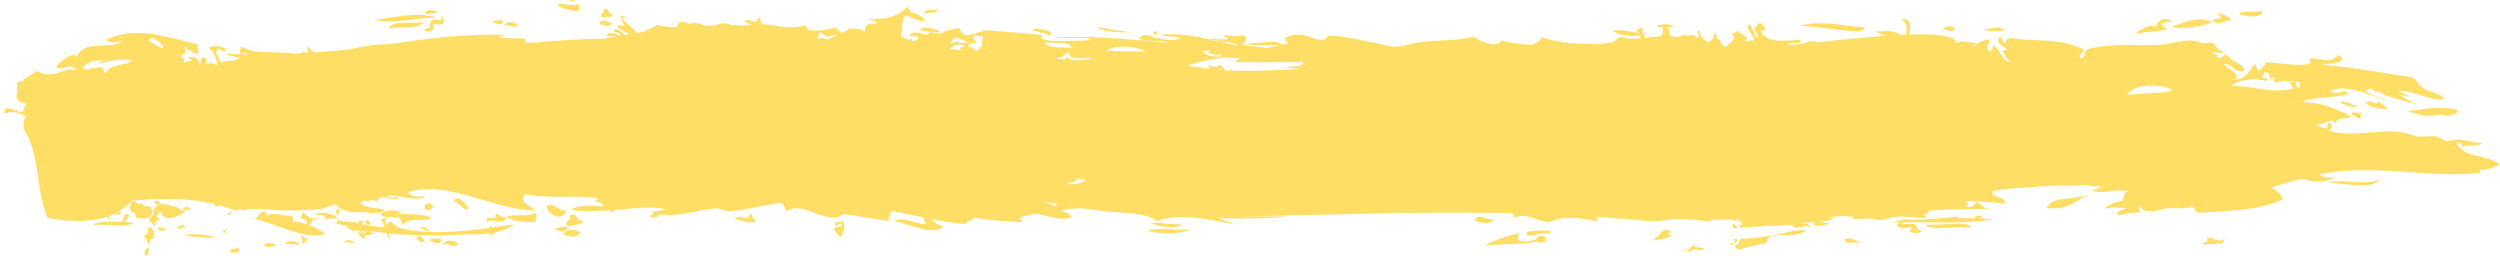 <?xml version="1.0" encoding="UTF-8"?><svg xmlns="http://www.w3.org/2000/svg" xmlns:xlink="http://www.w3.org/1999/xlink" height="24.0" preserveAspectRatio="xMidYMid meet" version="1.0" viewBox="-0.4 -0.0 234.4 24.0" width="234.4" zoomAndPan="magnify"><g id="change1_1"><path d="M 17.035 21.336 C 16.914 21.25 16.793 21.156 16.672 21.078 C 16.531 21.105 16.391 21.191 16.254 21.324 C 16.316 21.414 16.348 21.457 16.406 21.543 C 16.625 21.152 16.824 21.461 17.035 21.336 Z M 21.867 23.16 C 21.625 23.484 21.391 23.199 21.145 23.523 C 21.434 23.949 21.738 23.547 22.039 23.617 C 21.988 23.539 21.949 23.457 22.039 23.395 C 21.973 23.301 21.938 23.254 21.867 23.16 Z M 17.508 19.641 C 17.387 19.551 17.27 19.457 17.148 19.379 C 17.004 19.406 16.867 19.488 16.73 19.625 C 16.793 19.711 16.824 19.758 16.883 19.848 C 17.098 19.449 17.297 19.762 17.508 19.641 Z M 26.324 22.918 C 26.812 22.77 27.301 23.047 27.789 22.895 C 27.355 22.555 26.469 22.5 26.324 22.918 Z M 21.109 19.91 C 21.148 19.848 21.254 19.859 21.359 19.871 C 21.391 19.824 21.422 19.789 21.457 19.75 C 21.293 19.746 21.121 19.855 20.953 20.004 C 21.016 20.113 21.078 20.152 21.145 20.172 C 21.184 20.109 21.227 20.051 21.273 19.988 C 21.219 19.961 21.16 19.941 21.109 19.91 Z M 16.832 22.016 C 17.859 22.277 18.891 22.277 19.914 22.301 C 18.902 21.926 17.871 21.922 16.832 22.016 Z M 20.688 21.852 C 20.73 21.789 20.77 21.73 20.82 21.664 C 20.762 21.641 20.707 21.621 20.656 21.59 C 20.695 21.531 20.801 21.539 20.902 21.551 C 20.938 21.504 20.969 21.469 21.004 21.43 C 20.836 21.426 20.664 21.535 20.496 21.684 C 20.559 21.789 20.625 21.828 20.688 21.852 Z M 14.641 19.004 C 14.48 18.887 14.328 18.809 14.176 18.793 C 14.16 18.824 14.133 18.855 14.094 18.887 C 14.094 18.965 14.086 19.039 14.086 19.117 C 14.234 19.141 14.426 19.086 14.594 19.074 C 14.605 19.051 14.617 19.02 14.641 19.004 Z M 38.766 22.086 C 38.848 22.262 38.711 22.277 38.574 22.285 C 38.855 22.637 39.148 22.797 39.457 22.656 C 39.234 22.34 39.008 22.102 38.766 22.086 Z M 39.879 22.539 C 40.145 22.688 40.996 23.117 40.977 22.41 C 40.715 22.227 39.398 22.551 39.879 22.539 Z M 41.156 22.996 C 41.656 22.57 42.035 23.484 42.566 22.844 C 42.199 22.512 41.191 22.391 41.156 22.996 Z M 31.883 22.723 C 32.254 22.742 32.629 22.707 32.996 22.867 C 32.688 22.484 31.926 22.387 31.883 22.723 Z M 31.723 19.688 C 31.5 19.645 31.285 19.625 31.113 19.641 C 31.125 19.762 31.125 19.879 31.121 19.996 C 31.188 20.062 31.25 20.145 31.328 20.219 C 31.449 19.898 31.238 19.699 31.723 19.688 Z M 28.832 20.676 C 29.105 20.688 29.34 20.637 29.43 20.445 C 28.855 20.672 28.418 20.328 28.047 19.871 C 27.891 20.07 27.797 20.27 27.785 20.477 C 27.93 20.512 28.117 20.562 28.312 20.605 C 28.34 20.742 28.344 20.879 28.387 21.023 C 27.84 20.84 27.328 20.754 26.973 20.719 C 27.066 20.594 27.152 20.465 26.957 20.246 C 26.555 20.258 26.16 20.172 25.785 20.113 C 25.77 20.09 25.754 20.07 25.742 20.043 C 25.723 20.066 25.703 20.082 25.68 20.098 C 25.254 20.039 24.855 20.035 24.508 20.281 C 24.555 20.184 24.68 20.105 24.594 19.961 C 23.766 19.523 23.953 20.578 23.332 20.496 C 25.113 20.812 28.215 22.574 30.086 21.949 C 29.613 21.543 29.074 21.277 28.555 21.09 C 28.676 20.887 28.961 20.988 28.832 20.676 Z M 29.082 20.176 C 29.438 20.117 30.301 20.051 30.125 20.738 C 30.387 20.211 30.777 20.621 31.246 20.453 C 30.684 19.887 29.418 19.777 29.082 20.176 Z M 27.816 22.117 C 27.941 22.395 27.84 22.621 28.062 22.922 C 28.098 22.461 28.637 22.785 28.328 22.234 C 28.148 22.742 27.992 21.855 27.816 22.117 Z M 24.332 22.906 C 24.734 23.352 25.141 23.078 25.547 22.984 C 25.145 22.754 24.738 22.73 24.332 22.906 Z M 39.949 2.121 C 39.895 2.734 39.824 2.578 39.359 2.75 C 39.59 3.07 39.895 3.039 40.285 2.656 C 40.254 2.516 40.121 2.387 40.266 2.23 C 40.602 2.254 40.895 2.441 41.254 2.09 C 41.148 1.902 41.004 1.137 40.996 1.695 C 41.012 2.234 40.367 1.477 39.949 2.121 Z M 48.148 2.324 C 47.82 2.035 46.93 1.922 46.91 2.445 C 47.348 2.074 47.699 2.863 48.148 2.324 Z M 53.516 0.117 C 53.531 0.09 53.52 0.062 53.52 0.039 C 53.344 0.004 53.16 -0.012 52.98 0.008 C 52.98 0.039 52.988 0.059 52.996 0.086 C 53.191 0.082 53.402 0.117 53.516 0.117 Z M 46.742 1.934 C 46.508 1.777 45.336 2.07 45.77 2.055 C 46.008 2.18 46.773 2.547 46.742 1.934 Z M 53.812 0.395 C 53.133 0.66 52.465 0.215 51.797 0.465 C 52.484 0.906 53.211 1.023 53.938 1.043 C 53.758 0.828 54.145 0.621 53.812 0.395 Z M 56.945 2.203 C 56.621 1.875 55.688 1.77 55.828 2.27 C 56.199 2.285 56.602 2.684 56.945 2.203 Z M 87.441 0.805 C 87.141 1.148 86.176 0.648 86.297 1.395 C 86.59 0.938 87.559 1.504 87.441 0.805 Z M 56.168 1.652 C 56.492 1.543 56.832 1.66 57.152 1.445 C 56.531 1.281 56.668 0.605 56.137 0.879 C 56.488 1.156 55.52 1.363 56.168 1.652 Z M 15.602 19.32 C 15.609 19.301 15.617 19.277 15.625 19.258 C 15.086 19.234 14.523 18.734 14.031 19.617 C 14.039 19.625 14.051 19.625 14.059 19.637 C 13.977 19.688 13.922 19.762 13.922 19.852 C 13.957 19.844 13.992 19.836 14.023 19.828 C 13.961 20.094 13.832 20.316 13.582 20.438 C 13.609 20.477 13.629 20.512 13.656 20.551 C 13.641 20.57 13.629 20.59 13.602 20.609 C 13.602 20.688 13.594 20.762 13.598 20.84 C 13.668 20.852 13.758 20.84 13.844 20.828 C 13.938 20.984 14 21.133 13.996 21.273 C 14.297 20.938 14.113 20.457 14.551 20.719 C 14.535 20.32 14.434 20.57 14.211 20.223 C 14.297 20.145 14.379 20.188 14.465 20.16 C 14.453 20.047 14.426 19.961 14.398 19.883 C 14.352 19.852 14.324 19.828 14.309 19.793 C 14.492 19.891 14.668 19.949 14.832 19.941 C 14.801 20.004 14.77 20.059 14.742 20.133 C 15.527 20.867 16.207 20.168 16.91 19.941 C 16.469 19.523 16.004 19.293 15.602 19.32 Z M 13.785 19.418 C 13.508 19.234 13.254 19.441 12.969 19.172 C 12.965 19.16 12.965 19.152 12.965 19.145 C 12.957 19.148 12.953 19.145 12.949 19.148 C 12.91 19.113 12.875 19.07 12.836 19.012 C 12.777 19.07 12.727 19.121 12.676 19.168 C 12.418 19.051 12.148 18.664 11.906 18.969 C 11.934 19.27 11.535 19.441 11.949 19.855 C 11.957 19.859 11.969 19.859 11.977 19.867 C 11.973 19.875 11.969 19.883 11.961 19.891 C 11.98 19.898 12 19.906 12.02 19.914 C 12.016 19.902 12.016 19.891 12.012 19.879 C 12.027 19.891 12.047 19.895 12.066 19.906 C 12.059 19.91 12.047 19.918 12.035 19.922 C 12.082 19.938 12.129 19.949 12.176 19.953 C 12.176 19.949 12.176 19.949 12.176 19.949 C 12.199 19.957 12.219 19.973 12.242 19.977 C 12.332 20.141 12.371 20.293 12.406 20.445 C 13.172 20.492 14.109 20.637 13.785 19.418 Z M 14.086 21.777 C 14.078 21.766 14.074 21.762 14.07 21.754 C 14.059 21.773 14.043 21.789 14.031 21.801 C 14.027 21.699 14.012 21.594 13.988 21.488 C 13.953 21.52 13.926 21.551 13.891 21.578 C 13.844 21.551 13.805 21.527 13.805 21.48 C 13.824 21.473 13.844 21.473 13.863 21.469 C 13.828 21.402 13.793 21.336 13.75 21.293 C 13.727 21.32 13.668 21.34 13.57 21.352 C 13.484 21.402 13.43 21.477 13.43 21.566 C 13.465 21.559 13.496 21.551 13.531 21.543 C 13.469 21.805 13.34 22.027 13.086 22.148 C 13.305 22.438 13.512 22.723 13.504 22.969 C 13.809 22.637 13.621 22.164 14.062 22.418 C 14.055 22.203 14.016 22.176 13.949 22.145 C 14.016 22.043 14.035 21.934 14.035 21.824 C 14.051 21.809 14.066 21.801 14.086 21.777 Z M 13.285 24 C 13.621 23.77 13.562 23.48 13.496 23.184 C 13.211 23.422 12.973 23.668 13.285 24 Z M 14.594 21.293 C 14.5 21.332 14.406 21.371 14.324 21.438 C 14.566 21.738 15.344 21.715 14.996 21.285 C 14.855 21.516 14.727 21.379 14.594 21.293 Z M 40.578 1.684 C 38.828 1.016 36.66 1.668 34.645 1.855 C 36.516 2.305 38.746 1.605 40.578 1.684 Z M 39.445 1.324 C 39.875 1.266 40.254 1.27 40.648 1.176 C 40.359 0.953 39.543 0.754 39.445 1.324 Z M 11.633 20.215 C 11.605 20.219 11.582 20.219 11.555 20.223 C 11.605 20.16 11.684 20.121 11.797 20.109 C 11.605 20.078 11.5 20.082 11.418 20.074 C 11.352 20.125 11.281 20.168 11.203 20.203 C 11.246 20.215 11.281 20.246 11.316 20.273 C 11.164 20.328 11.078 20.445 11.141 20.754 C 10.258 20.871 8.891 20.633 8.293 21.094 C 9.535 20.961 11.23 21.422 12.16 20.918 C 11.883 20.879 11.602 20.852 11.328 20.766 C 11.461 20.582 11.723 20.41 11.633 20.215 Z M 36.027 2.664 C 37.094 2.418 38.574 2.891 39.402 2.035 C 38.383 2.336 36.434 1.781 36.027 2.664 Z M 51.52 21.43 C 51.961 21.645 52.387 21.922 52.891 21.402 C 52.473 20.977 51.969 21.492 51.52 21.43 Z M 52.977 20.23 C 53.457 20.527 52.09 20.965 52.973 21.227 C 53.434 21.031 53.895 21.121 54.359 20.781 C 53.508 20.684 53.742 19.785 52.977 20.23 Z M 52.469 22.074 C 52.984 22.039 53.508 22.488 54.016 21.801 C 53.594 21.438 52.301 21.457 52.469 22.074 Z M 69.914 19.984 C 69.723 20.922 69.051 20.043 68.453 20.473 C 69.074 20.781 70.457 21.102 70.539 20.562 C 70.008 20.848 70.344 20.133 69.914 19.984 Z M 77.824 20.977 C 77.938 21.523 78.766 20.48 78.492 21.164 C 78.234 21.461 78.047 21.023 77.77 21.527 C 78.016 21.82 78.137 21.969 78.379 22.266 C 78.793 21.707 78.855 21.203 78.648 20.738 C 78.375 20.82 78.117 20.707 77.824 20.977 Z M 52.656 19.738 C 52.039 19.914 51.441 18.785 50.832 19.395 C 51.34 20.598 52.625 20.512 52.656 19.738 Z M 45.523 21.238 C 45.52 21.281 45.512 21.324 45.508 21.371 C 42.578 21.727 39.793 22.059 36.879 21.328 C 36.809 21.195 36.719 21.074 36.598 21.023 C 36.57 21.062 36.535 21.105 36.508 21.152 C 36.602 20.766 35.738 20.688 35.934 21.164 C 35.805 21.008 35.695 20.84 35.695 20.602 C 35.762 20.605 35.824 20.57 35.891 20.52 C 35.863 20.484 35.84 20.453 35.809 20.414 C 35.688 20.473 35.559 20.516 35.426 20.551 C 35.41 20.555 35.398 20.559 35.387 20.562 C 35.344 20.57 35.305 20.582 35.266 20.59 C 35.473 20.785 35.586 21.035 35.676 21.289 C 34.969 21.273 34.273 21.16 33.586 21.023 C 33.586 20.922 33.598 20.812 33.656 20.699 C 33.504 20.699 33.348 20.695 33.195 20.691 C 33.207 20.777 33.238 20.867 33.27 20.961 C 33.258 20.961 33.246 20.961 33.234 20.957 C 33.012 20.824 32.734 20.777 32.547 20.828 C 32.441 20.809 32.332 20.809 32.223 20.797 C 32.223 20.773 32.219 20.754 32.219 20.734 C 32.148 20.742 32.078 20.758 32.008 20.773 C 31.82 20.754 31.629 20.719 31.438 20.715 C 31.398 20.629 31.336 20.559 31.273 20.488 C 31.324 20.648 31.207 20.793 31.086 20.938 C 31.41 21.035 31.75 21.121 32.086 21.207 C 32.316 21.465 32.723 21.727 32.945 21.676 C 32.871 21.602 32.824 21.531 32.789 21.461 C 32.977 21.605 33.168 21.656 33.363 21.648 C 33.34 21.746 33.285 21.84 33.188 21.922 C 33.379 22.121 33.477 22.219 33.664 22.418 C 33.949 22.262 33.82 22.18 33.664 22.086 C 33.777 22.059 33.902 22.055 34.023 22.051 C 34.035 22.086 34.035 22.121 34.066 22.16 C 34.074 22.113 34.102 22.074 34.129 22.043 C 34.258 22.035 34.359 22.012 34.406 21.938 C 34.512 21.93 34.637 21.934 34.773 21.957 C 34.797 21.93 34.824 21.902 34.844 21.863 C 34.699 21.867 34.547 21.848 34.398 21.812 C 34.344 21.746 34.266 21.691 34.191 21.637 C 34.742 21.727 35.301 21.801 35.871 21.863 C 35.93 22.047 35.992 22.215 36.09 22.328 C 36.098 22.328 36.113 22.332 36.121 22.336 C 36.117 22.34 36.113 22.34 36.109 22.344 C 36.129 22.363 36.152 22.379 36.176 22.395 C 36.184 22.207 36.082 22.012 36.051 21.879 C 36.312 21.906 36.574 21.934 36.836 21.953 C 36.852 21.98 36.871 22.008 36.887 22.031 C 36.902 22.012 36.898 21.984 36.91 21.957 C 38.812 22.102 40.785 22.102 42.734 22 C 43.672 21.953 44.617 22 45.535 21.875 C 45.574 21.949 45.633 22.027 45.727 22.102 C 45.816 22.047 45.863 21.941 45.883 21.824 C 46.523 21.699 47.18 21.473 47.82 21.035 C 47.094 21.113 46.438 21.23 45.777 21.332 C 45.711 21.234 45.621 21.184 45.523 21.238 Z M 33.48 21.945 C 33.414 21.867 33.398 21.777 33.531 21.645 C 33.543 21.645 33.559 21.645 33.574 21.645 C 33.684 21.73 33.789 21.699 33.898 21.773 C 33.91 21.785 33.906 21.793 33.914 21.805 C 33.758 21.824 33.559 21.82 33.48 21.945 Z M 42.211 18.938 C 42.656 18.973 43.09 19.828 43.547 19.586 C 43.184 18.828 42.188 18.137 42.211 18.938 Z M 35.262 20.102 C 35.578 20.375 35.906 20.383 36.219 20.305 C 36.668 20.664 37.105 19.93 37.305 21.109 C 38.117 20.203 39.59 20.914 40.059 20.391 C 38.949 20.008 37.859 20.07 36.785 20.082 C 36.996 19.977 37.188 19.879 37.344 19.859 C 36.637 19.762 35.93 19.504 35.262 20.102 Z M 40.227 19.438 C 40.023 19.008 39.77 18.852 39.426 19.285 C 39.328 19.809 39.832 19.832 40.227 19.438 Z M 49.734 19.977 C 48.793 20.41 47.906 19.965 47.066 20.332 C 46.711 20.594 46.391 19.996 46.047 20.043 C 46.328 20.93 44.977 19.957 45.262 20.84 C 45.777 20.332 46.906 21.289 47.059 20.355 C 47.863 20.781 48.902 20.863 49.902 20.789 C 49.652 20.535 50.199 20.219 49.734 19.977 Z M 34.344 20.926 C 34.273 20.824 34.207 20.758 34.141 20.699 C 34.023 20.703 33.906 20.699 33.785 20.699 C 33.887 20.941 34.121 21.285 34.344 20.926 Z M 39.941 21.691 C 39.637 21.457 39.32 21.145 39 21.332 C 39.281 21.535 39.578 21.688 39.941 21.691 Z M 187.566 2.898 C 186.902 2.145 186.176 2.93 185.496 2.707 C 186.176 3.094 186.875 2.797 187.566 2.898 Z M 182.895 2.695 C 182.637 2.281 181.707 2.457 181.848 2.824 C 182.207 2.562 182.523 3.273 182.895 2.695 Z M 162.078 20.988 C 162.008 21.16 162.047 21.297 162.121 21.422 C 162.262 21.41 162.398 21.395 162.539 21.383 C 162.328 21.191 162.273 20.957 162.078 20.988 Z M 167.668 21.645 C 166.109 22.109 164.484 22.32 162.82 22.387 C 162.711 22.547 162.637 22.766 162.527 22.93 C 162.5 22.887 162.504 22.848 162.496 22.805 C 162.48 22.918 162.355 23.016 162.18 23.102 C 162.289 23.141 162.402 23.199 162.504 23.398 C 163.336 23.293 164.301 22.879 165.094 22.848 C 165.469 22.617 165.098 22.395 165.672 22.164 C 166.816 21.855 167.605 22.328 168.898 21.676 C 168.848 21.633 168.789 21.598 168.734 21.566 C 168.379 21.586 168.02 21.609 167.668 21.645 Z M 174.441 2.582 C 172.41 2.434 170.395 1.859 168.332 2.418 C 169.789 2.461 171.637 2.809 173.129 2.895 C 173.531 2.918 174.273 3.062 174.441 2.582 Z M 107.898 2.91 C 107.801 2.996 107.703 3.051 107.609 3.098 C 107.797 3.145 107.941 3.203 107.973 3.297 C 108.145 3.164 108.207 3.035 107.898 2.91 Z M 96.473 2.664 C 96.219 3.09 97.613 2.898 97.996 3.406 C 98.609 2.754 97.043 2.742 96.473 2.664 Z M 102.5 2.52 C 102.797 2.98 104.32 3.039 105.676 3.051 C 104.57 2.879 103.453 2.719 102.5 2.52 Z M 107.156 21.598 C 108.395 22.043 110.344 21.926 111.184 21.539 C 109.84 21.602 108.508 21.309 107.156 21.598 Z M 142.777 21.73 C 142.754 21.859 142.754 21.988 142.812 22.105 C 143.168 22.09 143.613 22.004 144.062 21.938 C 144.059 21.926 144.047 21.926 144.043 21.914 C 144.121 21.852 144.27 21.863 144.426 21.891 C 144.609 21.871 144.785 21.863 144.953 21.871 C 144.98 21.828 144.992 21.766 144.961 21.66 C 144.293 21.574 143.543 21.617 142.777 21.73 Z M 139.672 20.52 C 139.055 20.789 138.48 19.898 137.852 20.582 C 138.355 21.062 139.562 21.004 139.672 20.52 Z M 110.422 21.012 C 109.43 21.117 108.441 20.801 107.441 20.91 C 108.34 21.27 109.926 21.551 110.422 21.012 Z M 162.469 22.711 C 162.465 22.609 162.469 22.512 162.445 22.406 C 162.344 22.414 162.242 22.418 162.141 22.418 C 162.254 22.625 162.406 22.824 161.746 22.832 C 161.801 22.91 161.855 22.949 161.914 22.984 C 162.082 22.891 162.258 22.785 162.441 22.652 C 162.461 22.672 162.461 22.691 162.469 22.711 Z M 144.441 22.227 C 144.438 22.195 144.41 22.168 144.348 22.152 C 144.352 22.141 144.301 22.129 144.109 22.113 C 143.797 22.125 143.637 22.242 143.621 22.453 C 143.074 22.617 142.512 22.727 141.867 22.52 C 141.922 22.301 141.984 22.082 142.043 21.867 C 140.828 22.125 139.645 22.562 138.797 23.027 C 140.305 22.852 142.242 22.961 143.703 22.645 C 144.008 22.863 144.242 22.758 144.59 22.59 C 144.516 22.523 144.484 22.469 144.469 22.418 C 144.535 22.387 144.609 22.367 144.676 22.34 C 144.598 22.285 144.52 22.258 144.441 22.227 Z M 157.844 23.531 C 157.738 23.43 157.641 23.371 157.551 23.324 C 157.52 23.375 157.5 23.441 157.512 23.543 C 157.551 23.539 157.594 23.543 157.637 23.543 C 157.625 23.5 157.59 23.457 157.594 23.41 C 157.676 23.477 157.738 23.52 157.797 23.555 C 157.902 23.562 158.016 23.574 158.137 23.586 C 158.27 23.488 158.383 23.281 158.906 23.453 C 158.898 23.457 158.898 23.461 158.891 23.469 C 159.016 23.461 159.141 23.457 159.262 23.457 C 159.301 23.418 159.328 23.367 159.344 23.305 C 159.035 23.219 158.715 23.25 158.41 23.012 C 158.199 23.098 158.004 23.25 157.844 23.531 Z M 208.852 1.887 C 208.457 1.469 207.965 1.285 207.406 1.203 C 207.598 1.332 207.734 1.5 207.82 1.699 C 207.734 1.777 207.551 1.781 207.367 1.801 C 207.297 1.766 207.188 1.777 207.027 1.898 C 207.102 1.98 207.164 2.031 207.219 2.059 C 207.715 2.363 208.309 1.867 208.852 1.887 Z M 206.996 2.145 C 205.926 1.285 203.836 2.328 203.156 2.527 C 204.395 2.777 205.688 2.512 206.996 2.145 Z M 209.859 1.406 C 210.52 1.629 211.855 1.621 211.699 1.012 C 210.984 1.215 210.246 0.949 209.539 1.23 C 209.664 1.383 209.777 1.418 209.859 1.406 Z M 202.297 2.254 C 202.363 2.047 203.082 2.055 203.211 2.035 C 202.531 1.488 201.938 1.914 201.633 2.586 C 201.727 2.066 199.941 2.781 199.902 3.199 C 199.895 3.211 199.895 3.227 199.898 3.238 C 200.84 2.848 201.871 3.059 202.828 2.734 C 202.562 2.656 202.383 2.492 202.297 2.254 Z M 228.406 10.73 C 228.555 10.844 229.934 11.008 230.059 10.316 C 228.375 9.898 226.98 10.211 225.301 10.422 C 226.27 10.719 227.277 11.043 228.289 10.758 C 228.039 10.836 227.543 11.012 228.406 10.73 Z M 215.23 7.734 C 215.094 7.664 215.23 7.832 215.23 7.734 Z M 191.523 19.5 C 193.438 19.754 194.07 18.887 195.465 18.25 C 194.113 18.766 191.828 18.398 191.523 19.5 Z M 180.023 21.055 C 180.832 21.699 183.012 21.188 184.414 21.34 C 184.137 20.602 181.285 21.215 180.023 21.055 Z M 206.531 22.316 C 206.75 22.73 206.008 22.766 206.16 22.988 C 206.555 22.793 207.418 22.996 207.879 22.758 C 207.824 22.953 208.07 22.902 208.172 22.367 C 207.586 22.898 207.137 22.125 206.531 22.316 Z M 185.629 20.477 C 185.52 20.449 185.363 20.457 185.25 20.504 C 185.238 20.5 185.223 20.5 185.211 20.5 C 185.301 20.398 185.402 20.316 185.512 20.25 C 185.27 20.242 185.023 20.234 184.781 20.238 C 184.789 20.32 184.801 20.402 184.809 20.484 C 184.27 20.465 183.73 20.453 183.191 20.449 C 183.215 20.406 183.227 20.363 183.254 20.316 C 181.508 20.445 179.789 20.676 177.988 20.574 C 177.664 20.691 177.328 20.785 176.992 20.871 C 177.23 20.867 177.465 20.859 177.699 20.855 C 177.602 20.992 177.504 21.145 177.457 21.184 C 177.867 21.516 178.344 21.352 178.805 21.301 C 178.844 21.457 178.781 21.578 178.629 21.656 C 178.754 21.754 178.801 21.77 178.812 21.758 C 179.152 21.926 179.488 21.902 179.832 21.652 C 179.012 21.5 179.57 21.133 178.984 20.996 C 178.73 20.969 178.484 20.977 178.234 21.02 C 177.945 21.047 177.926 20.953 177.949 20.852 C 178.297 20.844 178.641 20.836 178.984 20.828 C 180.957 20.863 182.934 20.91 184.887 20.758 C 185.074 20.758 185.262 20.758 185.449 20.762 C 185.465 20.742 185.473 20.723 185.484 20.703 C 185.855 20.668 186.23 20.625 186.602 20.57 C 186.27 20.551 185.938 20.531 185.605 20.516 C 185.613 20.504 185.621 20.488 185.629 20.477 Z M 172.57 22.445 C 172.527 23.062 173.445 22.555 173.891 22.816 C 174.039 22.672 172.965 22.129 172.57 22.445 Z M 156.379 21.773 C 155.32 21.023 155.289 22.234 154.668 22.41 C 154.797 22.633 155.02 22.559 155.082 22.469 C 155.562 22.426 156.281 22.215 156.316 22.117 C 156.344 22.043 156.02 22.027 155.984 21.996 C 156.059 21.852 156.188 21.781 156.379 21.773 Z M 169.691 20.852 C 169.469 21.43 170.652 21.113 171.027 21.008 C 171.633 21.039 170.066 20.711 169.691 20.852 Z M 220.973 10.551 C 220.699 10.719 220.488 10.477 220.25 10.547 C 220.207 10.543 220.145 10.574 220.051 10.676 C 220.344 10.934 220.676 11.098 221.055 11.168 C 220.75 10.934 221.016 10.824 220.973 10.551 Z M 234 15.449 C 232.84 14.395 230.547 14.949 229.875 13.309 C 230.113 13.395 230.355 13.469 230.602 13.531 C 229.91 13.621 230.598 13.824 230.906 13.676 C 231.309 13.48 231.969 13.816 232.281 13.406 C 231.582 13.391 230.922 13.16 230.23 13.094 C 229.566 13.027 229.105 13.398 228.602 13.055 C 227.699 12.445 226.758 13.039 225.891 12.699 C 223.336 11.688 220.523 13.105 217.93 12.23 C 218.309 12.031 218.332 11.789 218.004 11.512 C 217.652 11.664 217.891 11.84 217.793 12.09 C 217.41 11.836 217.062 12.09 216.785 11.602 C 217.402 11.891 218.059 10.914 218.602 11.586 C 218.734 10.805 219.578 11.332 220.027 10.914 C 218.57 10.137 217.008 9.535 215.324 9.594 C 216.699 8.996 218.355 9.23 219.793 8.816 C 219.348 8.113 218.609 9.188 218.16 8.484 C 219.613 7.863 221.93 8.949 223.309 9.434 C 222.91 9.141 221.535 8.809 221.398 8.465 C 222.422 8.07 221.938 8.738 222.59 8.582 C 223.688 9.223 224.996 9.402 226.191 9.781 C 225.633 9.48 225.039 9.227 224.52 8.855 C 224.852 8.961 225.188 9.039 225.535 9.09 C 225.176 8.906 224.816 8.719 224.457 8.527 C 225.965 8.422 227.297 9.516 228.812 9.293 C 228.312 8.723 227.559 8.668 226.918 8.34 C 226.672 8.219 226.473 8.039 226.332 7.801 C 225.93 7.105 225.512 7.23 224.691 7.09 C 222.258 6.676 219.816 6.293 217.359 6.055 C 217.496 5.957 220.152 5.973 218.828 5.141 C 218.074 6.145 217.043 5.312 216.055 5.52 C 217.215 6.648 212.234 5.703 211.914 5.855 C 212.34 5.746 211.488 6.59 211.379 6.652 C 211.238 6.438 211.109 6.215 210.992 5.988 C 210.414 6.773 210.129 7.477 209.02 7.473 C 210.043 7.16 208.285 6.316 208.102 6 C 208.906 5.922 209.203 6.98 210.016 6.605 C 209.969 5.965 209.023 5.895 208.688 5.457 C 208.016 4.586 208.117 5.797 207.414 5.297 C 207.855 5.074 207.008 5.121 207.027 4.926 C 207.059 4.656 207.699 5.164 208.066 4.883 C 207.77 4.754 207.523 4.566 207.328 4.312 C 206.824 3.598 206.699 4.305 205.887 3.965 C 204.762 3.496 203.07 4.199 201.766 4.23 C 200.301 4.262 198.836 4.16 197.375 4.273 C 196.648 4.332 195.926 4.445 195.227 4.652 C 194.898 4.996 195.297 5.262 194.688 5.465 C 194.227 5.105 195.184 4.969 194.93 4.617 C 193.941 4.125 192.863 3.922 191.773 3.836 C 190.902 3.77 190.023 3.766 189.152 3.695 C 188.129 3.613 187.883 3.277 187.547 4.129 C 187.414 3.902 187.297 3.672 187.188 3.438 C 186.324 4.027 187.922 4.516 187.777 4.672 C 187.633 4.715 187.48 4.738 187.328 4.734 C 187.723 5.25 187.559 5.562 188.246 5.758 C 187.191 5.988 187.297 4.496 186.363 4.211 C 186.586 4.371 186.344 5.02 186.016 4.676 C 185.762 4.297 186.227 4.043 186.137 3.668 C 185.527 3.82 185.164 3.844 184.742 4.359 C 184.715 4.328 184.68 4.301 184.645 4.273 C 184.762 4.203 184.863 4.133 184.926 4.07 C 184.707 3.988 184.441 3.973 184.168 3.977 C 183.84 3.848 183.469 3.824 183.18 4 C 183.125 3.996 183.078 3.988 183.027 3.984 C 182.902 3.285 180.82 3.164 178.609 3.23 C 178.766 2.457 178.82 1.664 177.855 1.797 C 178.379 2.109 178.457 2.688 178.289 3.242 C 178.121 3.246 177.953 3.258 177.789 3.266 C 177.031 2.746 176.246 2.965 175.469 2.941 C 175.816 3.176 176.168 3.285 176.523 3.34 C 175.094 3.441 173.879 3.574 173.449 3.617 C 172.223 3.738 170.988 3.867 169.754 3.988 C 169.82 3.957 169.895 3.934 169.969 3.918 C 169.508 3.742 169.031 3.941 168.555 4.109 C 168.16 4.145 167.766 4.176 167.371 4.211 C 167.324 4.195 167.273 4.188 167.227 4.16 C 167.555 3.797 168.508 4.328 168.414 3.723 C 167.031 3.789 165.297 4.16 164.668 2.891 C 164.848 2.77 165.016 2.922 165.199 2.723 C 164.996 2.508 164.898 2.398 164.699 2.188 C 164.207 2.125 164.527 2.449 164.027 2.691 C 164.176 2.984 164.48 3.293 164.383 3.559 C 163.898 3.105 164.027 2.727 163.652 2.285 C 163.02 2.715 164.297 3.391 163.984 3.859 C 163.73 3.621 163.457 4.102 163.207 3.762 C 163.82 3.32 162.77 3.398 162.59 2.855 C 162.367 3.039 162.148 3.137 161.93 3.125 C 162.57 3.668 161.742 4.02 161.383 4.438 C 161.344 4.426 161.305 4.406 161.27 4.391 C 160.914 4.082 160.965 3.715 160.703 3.707 C 160.594 3.488 160.48 3.25 160.312 3.027 C 160.355 3.516 160.105 3.805 159.73 3.984 C 159.285 3.691 158.918 3.277 158.945 2.855 C 158.355 3.016 159.25 3.367 158.66 3.527 C 158.305 2.992 157.664 3.629 157.371 3.125 C 157.473 3.586 156.5 3.496 156.191 3.328 C 156.129 3.062 156.102 2.801 155.996 2.531 C 156.176 2.527 156.352 2.531 156.527 2.508 C 156.371 2.355 156.121 2.289 155.867 2.273 C 155.859 2.254 155.855 2.234 155.844 2.223 C 155.809 2.234 155.797 2.254 155.77 2.27 C 155.363 2.266 154.977 2.387 154.965 2.543 C 155.148 2.535 155.332 2.539 155.516 2.543 C 155.43 2.844 155.691 3.188 155.148 3.43 C 154.812 3.434 154.375 3.504 153.895 3.555 C 153.801 3.418 153.727 3.332 153.68 3.25 C 153.852 3.199 154.008 3.141 154.121 3.066 C 153.953 3.094 153.785 3.102 153.617 3.098 C 153.594 2.984 153.605 2.852 153.66 2.613 C 153.441 2.707 153.227 2.617 153 2.887 C 153.152 2.918 153.25 2.992 153.32 3.09 C 152.465 3.012 151.613 2.699 150.746 2.879 C 151.504 3.375 152.66 3.465 153.461 3.305 C 153.465 3.32 153.477 3.336 153.484 3.348 C 153.449 3.352 153.414 3.348 153.371 3.367 C 153.371 3.441 153.387 3.523 153.398 3.602 C 152.77 3.652 152.102 3.648 151.504 3.445 C 151.234 3.648 151.102 3.75 150.836 3.953 C 150.406 4.023 149.98 4.078 149.555 4.141 C 148.621 4.133 147.852 4.121 147.621 4.105 C 146.438 4.035 145.254 3.863 144.129 3.473 C 144.082 3.945 143.23 4.195 143.215 4.184 C 142.578 4.223 140.438 3.902 140.344 3.77 C 140.066 4.391 139.207 4.109 138.672 3.926 C 138.352 3.828 138.07 3.66 137.824 3.43 C 137.164 3.602 136.488 3.688 135.809 3.738 C 134.695 3.824 133.57 3.82 132.465 4 C 131.309 4.188 130.781 4.539 129.656 4.281 C 128.965 4.121 124.312 3.07 124.105 3.402 C 123.59 4.23 122.508 3.312 121.605 3.258 C 121.098 3.223 120.609 3.305 120.141 3.508 C 119.863 3.684 120.477 3.945 120.266 4.133 C 120.172 4.129 120.02 4.145 119.836 4.18 C 119.512 4.059 119.34 3.977 119.312 3.93 C 118.312 3.941 117.285 4.02 116.246 4.141 C 116.789 4.188 117.336 4.23 117.871 4.27 C 118.484 4.188 119.066 4.191 119.645 4.219 C 119.301 4.285 118.863 4.395 118.371 4.516 C 118.059 4.453 117.711 4.398 117.305 4.367 C 117.055 4.344 116.809 4.305 116.555 4.289 C 116.344 4.227 116.125 4.172 115.906 4.109 C 115.992 4.117 116.078 4.121 116.164 4.133 C 116.363 3.844 116.645 3.562 116.184 3.289 C 115.551 3.477 115.004 3.367 114.438 3.297 C 114.43 3.383 114.383 3.438 114.312 3.469 C 114.621 3.48 114.828 3.508 114.641 3.68 C 114.102 3.711 113.578 3.68 113.062 3.621 C 113.012 3.633 112.965 3.633 112.918 3.645 C 113.613 3.812 114.367 3.93 115.141 4.023 C 115.379 4.105 115.586 4.18 115.773 4.258 C 115.578 4.234 115.387 4.207 115.184 4.176 C 114.188 3.957 113.184 3.738 112.164 3.523 C 112.145 3.512 112.121 3.5 112.098 3.492 C 110.934 3.312 109.707 3.102 108.457 3.277 C 109.035 3.543 109.727 3.258 110.277 3.617 C 109.289 3.984 108.48 3.512 107.582 3.555 C 107.637 3.512 107.711 3.473 107.766 3.434 C 107.52 3.375 107.258 3.324 106.98 3.273 C 106.781 3.316 106.57 3.383 106.34 3.586 C 107.223 4.047 108.254 3.641 109.152 4.02 C 105.629 3.711 102.102 3.316 98.574 3.512 C 99.535 3.719 101.602 3.312 101.895 3.75 C 100.516 3.863 96.281 4.051 97.418 3.297 C 95.77 3.094 93.648 2.969 91.793 2.828 C 91.789 2.867 91.785 2.895 91.781 2.934 C 90.941 3 90 3.898 89.523 2.598 C 88.902 2.816 88.336 2.762 87.98 3.086 C 87.629 3.176 87.273 3.176 86.902 2.992 C 87.215 3.043 87.52 3.082 87.828 3.035 C 87.258 2.621 85.98 2.359 85.832 2.867 C 86.125 2.859 86.414 2.91 86.703 2.961 C 86.777 3.156 86.598 3.234 86.426 3.266 C 85.656 3.027 84.902 2.848 84.879 3.48 C 85.082 3.234 85.934 3.469 85.688 3.703 C 85.5 3.797 85.305 3.844 85.109 3.871 C 85.102 3.785 85.086 3.703 85.043 3.609 C 84.961 3.66 84.91 3.719 84.871 3.773 C 84.609 3.656 84.344 3.523 84.078 3.418 C 84.289 2.777 84.02 2.027 84.523 1.43 C 85.137 1.703 85.754 2.043 86.34 1.965 C 85.418 0.785 85.105 1.672 84.703 0.613 C 84.094 1.293 83.289 1.586 82.527 1.711 C 82.523 1.707 82.523 1.707 82.52 1.699 C 82.52 1.707 82.52 1.711 82.516 1.715 C 82.379 1.734 82.246 1.754 82.117 1.766 C 81.945 1.738 81.801 1.73 81.684 1.754 C 81.66 1.746 81.664 1.746 81.68 1.754 C 81.633 1.766 81.594 1.777 81.559 1.797 C 81.352 1.805 81.152 1.801 80.977 1.793 C 81.16 1.883 81.918 1.938 81.727 2.238 C 81.199 2.203 80.543 2.164 80.711 3.012 C 80.297 2.676 79.871 2.633 79.445 2.727 C 79.414 2.68 79.391 2.648 79.359 2.586 C 79.254 2.688 79.145 2.77 79.031 2.848 C 78.848 2.922 78.664 3.004 78.48 3.098 C 78.355 2.973 78.184 2.809 77.902 2.578 C 77.09 2.848 76.234 2.887 75.363 2.828 C 75.285 2.695 75.203 2.562 75.121 2.395 C 74.547 2.512 73.945 2.551 73.332 2.562 C 73.199 2.539 73.066 2.523 72.938 2.5 C 72.938 2.496 72.938 2.496 72.938 2.496 C 72.93 2.496 72.93 2.496 72.926 2.496 C 72.344 2.402 71.773 2.316 71.223 2.281 C 71.234 2.258 71.254 2.242 71.258 2.219 C 70.773 2.445 71.082 1.805 70.688 1.633 C 70.512 2.5 69.898 1.621 69.348 1.977 C 69.539 2.09 69.812 2.211 70.09 2.301 C 69.891 2.324 69.688 2.344 69.5 2.395 C 69.051 2.367 68.613 2.352 68.18 2.355 C 67.656 2.074 67.109 2.195 66.531 2.391 C 66.238 2.391 65.941 2.402 65.648 2.418 C 65.113 2.125 64.637 2.121 64.172 2.215 C 63.594 1.883 63 2.051 63.18 2.484 C 63.086 2.512 62.992 2.531 62.895 2.551 C 62.305 2.527 61.742 2.492 61.168 2.336 C 60.742 2.633 60.273 2.852 59.773 3.027 C 59.629 3.051 59.48 3.074 59.336 3.098 C 58.652 2.348 58.852 2.664 57.922 1.742 C 58.043 1.621 58.172 1.711 58.293 1.633 C 57.266 0.957 58.172 2.473 58.172 2.473 C 58.172 2.473 57.684 2.215 57.469 2.477 C 57.859 2.91 58.273 2.992 58.559 3.129 C 58.508 3.168 58.457 3.215 58.406 3.25 C 58.332 3.262 58.262 3.277 58.188 3.289 C 57.863 3.043 57.625 2.535 57.113 2.836 C 57.258 3.199 57.922 2.926 57.664 3.363 C 57.332 3.051 56.379 2.941 56.531 3.426 C 56.816 3.371 57.109 3.383 57.406 3.422 C 56.984 3.496 56.562 3.562 56.145 3.637 C 53.977 3.629 51.781 3.812 49.609 4.012 C 49.594 4 49.582 3.992 49.57 3.98 C 49.309 4 49.051 4.023 48.793 4.047 C 48.906 3.953 48.941 3.824 48.789 3.609 C 47.973 3.59 47.145 3.57 46.316 3.555 C 46.52 3.473 46.715 3.379 46.891 3.266 C 43.27 3.148 39.652 3.609 36.07 4.148 C 34.84 4.109 33.625 4.348 32.434 4.609 C 31.289 4.738 30.168 4.84 29.066 4.918 C 28.84 4.703 28.605 4.453 28.383 4.41 C 28.488 4.629 28.441 4.793 28.395 4.965 C 28.383 4.965 28.371 4.969 28.355 4.969 C 28.141 4.84 27.93 4.852 27.723 5.004 C 27.543 5.012 27.367 5.023 27.191 5.031 C 27.09 5.008 26.988 4.992 26.887 4.965 C 26.871 4.973 26.855 4.984 26.84 4.992 C 25.758 4.859 24.328 4.914 23.32 4.797 C 23.074 4.77 22.5 4.453 22.18 4.406 C 22.188 4.566 22.133 4.688 22.039 4.766 C 22.082 4.859 22.133 4.957 22.223 5.098 C 22.211 5.094 22.199 5.094 22.184 5.094 C 22.164 5.094 22.148 5.094 22.129 5.094 C 21.902 5.086 21.68 5.074 21.453 5.066 C 21.293 5.043 21.133 5.027 20.973 5 C 20.996 5.023 21.02 5.031 21.047 5.047 C 20.91 5.039 20.633 5.031 20.633 5.031 C 20.633 5.031 21.617 5.359 22.109 5.414 C 21.91 5.512 21.703 5.605 21.492 5.695 C 21.055 5.684 20.645 5.68 20.277 5.879 C 20.289 5.395 19.648 5.188 19.992 4.59 C 20.164 4.523 20.941 5.188 20.707 4.516 C 20.395 4.402 20.195 4.344 20.043 4.309 C 20.051 4.324 20.066 4.332 20.078 4.348 C 19.922 4.355 19.762 4.328 19.605 4.324 C 19.492 4.359 19.359 4.418 19.152 4.488 C 19.895 5.074 19.797 5.582 20.047 6.109 C 19.445 5.906 19.203 5.887 18.84 6.055 C 18.969 5.895 19.082 5.719 18.824 5.445 C 18.168 5.055 18.633 6.41 18.23 6.027 C 18.445 5.777 18.074 5.504 17.852 5.359 C 17.688 5.402 17.465 5.359 17.238 5.332 C 17.273 5.48 17.336 5.574 17.473 5.504 C 17.707 5.898 17.363 5.656 17.141 5.754 C 17.137 5.754 17.137 5.75 17.137 5.75 C 17.137 5.75 17.137 5.754 17.137 5.758 C 17.07 5.785 17.012 5.848 16.988 5.969 C 16.824 5.73 16.805 5.535 16.836 5.355 C 16.75 5.379 16.672 5.41 16.617 5.488 C 16.422 5.07 16.664 5.09 16.902 5.098 C 16.965 4.895 17.035 4.695 16.957 4.449 C 17.098 4.359 17.145 4.5 17.168 4.703 C 17.453 4.656 17.816 5.191 18.07 4.941 C 18.078 5.07 18.055 5.156 18.023 5.227 C 18.086 5.223 18.145 5.203 18.203 5.113 C 18.191 4.801 18.156 4.48 18.141 4.168 C 15.234 3.473 12.414 2.379 9.504 3.73 C 10.098 4.18 10.582 3.953 11.078 3.777 C 10.27 4.812 7.516 3.559 6.801 5.328 C 6.379 4.828 5.461 5.598 4.855 6.246 C 5.566 6.789 6.027 5.773 6.762 6.551 C 5.5 6.312 4.445 7.559 3.031 6.629 C 2.656 6.941 2.242 7.215 1.797 7.453 C 1.91 7.641 1.727 7.68 1.535 7.594 C 1.434 7.648 1.324 7.684 1.219 7.734 C 1.199 8.184 1.219 8.648 1.133 9.082 C 1.367 9.906 2.23 9.445 2 9.953 C 1.809 10.113 1.773 10.316 1.742 10.516 C 1.312 10.551 -0.426 9.562 0.098 10.691 C 0.367 10.367 1.324 10.477 2.043 10.914 C 1.715 11.246 1.848 11.707 1.828 12.125 C 3.395 14.473 2.918 17.82 4.066 20.445 C 5.941 20.746 7.895 20.914 9.641 20.316 C 9.703 20.363 9.75 20.43 9.738 20.578 C 9.875 20.527 9.887 20.387 9.844 20.242 C 10.031 20.168 10.219 20.094 10.398 20.004 C 10.586 20.184 10.785 20.133 10.988 20.07 C 10.906 19.969 10.824 19.879 10.738 19.801 C 11.188 19.535 11.621 19.223 12.023 18.797 C 14.242 18.625 16.66 18.562 18.797 18.926 C 18.93 19.047 19.055 19.035 19.18 18.996 C 19.344 19.027 19.504 19.062 19.664 19.098 C 19.719 19.168 19.773 19.258 19.828 19.387 C 19.957 19.309 20.086 19.266 20.219 19.242 C 20.695 19.379 21.152 19.539 21.578 19.73 C 21.75 19.699 21.926 19.676 22.105 19.656 C 22.379 19.711 22.645 19.715 22.906 19.602 C 23.469 19.582 24.059 19.594 24.66 19.617 C 25.465 19.734 26.234 19.77 26.984 19.719 C 27.855 19.734 28.707 19.715 29.496 19.586 C 29.668 19.723 29.844 19.738 29.762 19.535 C 30.207 19.449 30.637 19.324 31.027 19.141 C 31.137 19.25 31.246 19.328 31.355 19.41 C 31.355 19.461 31.348 19.496 31.359 19.566 C 31.41 19.547 31.461 19.547 31.512 19.535 C 32.586 20.211 33.605 19.617 34.668 20.102 C 34.617 20.023 34.566 19.977 34.512 19.922 C 34.949 19.984 35.355 19.965 35.699 19.723 C 35.16 19.383 33.992 19.695 33.367 18.984 C 33.508 18.91 33.648 18.848 33.793 18.797 C 34.039 19 34.297 18.762 34.555 18.715 C 34.676 18.754 34.785 18.82 34.859 18.945 C 35.027 18.676 35.25 18.512 35.508 18.422 C 36.031 18.582 36.961 18.93 36.887 18.387 C 37.867 18.535 38.902 18.855 39.461 18.367 C 38.91 18.449 38.367 18.582 37.82 18.012 C 41.805 16.859 45.77 19.699 49.773 19.727 C 49.348 19.215 48.316 19.156 48.789 18.219 C 49.055 18.266 49.312 18.266 49.617 18.305 C 49.844 18.418 50.066 18.418 50.289 18.391 C 52.16 18.555 54.164 18.301 55.801 18.617 C 54.664 19.012 56.254 18.805 56.137 19.352 C 55.254 19.285 54.152 19.137 53.117 19.625 C 54.359 19.945 55.699 19.75 56.766 19.707 C 56.891 19.887 57.016 20.027 57.133 19.918 C 57.141 19.844 57.117 19.762 57.113 19.688 C 58.797 19.586 60.465 19.258 62.188 19.652 C 61.621 19.66 61.07 19.863 60.504 19.855 C 60.656 19.91 60.805 19.945 60.957 19.984 C 60.742 20.062 60.551 20.172 60.621 20.43 C 60.781 20.363 61.434 20.402 61.469 20.098 C 63.227 20.375 64.879 19.711 66.629 19.531 C 67.07 19.484 67.594 19.824 68.094 19.789 C 69.789 19.66 71.434 19.172 72.887 19.004 C 73.07 19.211 73.223 19.465 73.336 19.789 C 74.152 19.273 75.137 19.641 76.078 19.992 C 76.027 19.996 75.977 20 75.93 20.035 C 76.016 20.031 76.094 20.031 76.176 20.027 C 77.094 20.367 77.965 20.652 78.609 20.086 C 80.074 20.223 81.363 20.516 82.926 20.727 C 82.863 20.398 83.066 20.078 83.227 19.762 C 84.203 19.961 85.172 20.176 86.137 20.375 C 86.246 20.598 86.344 20.816 86.391 21.035 C 85.398 21.012 84.434 20.293 83.418 20.699 C 84.883 21.031 87.004 22.105 88.078 21.273 C 87.703 21.176 87.207 20.887 86.961 20.539 C 88.02 20.746 89.074 20.922 90.121 21.016 C 90.363 20.516 90.656 20.895 90.898 20.402 C 92.457 20.66 94 20.801 95.535 20.816 C 95.41 20.66 95.285 20.547 95.156 20.441 C 95.262 20.434 95.344 20.402 95.379 20.324 C 95.801 20.262 96.207 20.168 96.582 20.02 C 97.738 20.207 99.461 20.836 100.102 20.305 C 99.996 20.254 99.898 20.203 99.801 20.148 C 99.809 20.148 99.82 20.148 99.832 20.148 C 99.766 19.91 99.59 19.906 99.41 19.914 C 99.316 19.852 99.219 19.789 99.125 19.73 C 99.488 19.594 100.629 19.531 100.594 19.531 C 101.371 19.531 102.105 19.68 102.871 19.77 C 104.176 20 107.172 19.836 108.051 20.734 C 110.32 19.93 112.945 20.605 115.23 21.008 C 115.066 20.75 113.855 20.676 114.035 20.34 C 122.711 20.191 131.398 19.832 140.078 19.965 C 140.078 19.969 140.078 19.969 140.082 19.969 C 140.082 19.969 140.086 19.969 140.086 19.965 C 140.508 19.973 140.93 19.977 141.352 19.984 C 141.516 20.113 141.598 20.285 141.496 20.465 C 142.645 19.805 143.734 20.812 144.859 20.824 C 146.406 20.113 147.91 20.504 149.422 20.762 C 149.297 20.605 149.203 20.453 149.379 20.336 C 149.629 20.352 149.875 20.359 150.121 20.379 C 150.246 20.387 150.371 20.398 150.492 20.41 C 150.699 20.43 150.902 20.449 151.102 20.461 C 152.102 20.543 153.102 20.621 154.102 20.723 C 155.055 20.82 155.746 20.629 156.527 20.543 C 157.719 20.555 158.867 20.605 159.957 20.793 C 159.973 20.715 160.004 20.656 160.047 20.602 C 160.691 20.605 161.34 20.605 161.984 20.594 C 162.148 20.676 162.312 20.73 162.48 20.684 C 162.426 20.645 162.391 20.609 162.355 20.582 C 162.566 20.574 162.777 20.566 162.988 20.562 C 162.988 20.57 162.992 20.578 162.992 20.586 C 162.762 20.637 162.492 20.535 162.695 20.793 C 162.781 20.75 162.871 20.777 162.961 20.82 C 162.938 20.906 162.914 20.988 162.891 21.07 C 162.777 21.082 162.664 21.09 162.551 21.125 C 162.664 21.172 162.762 21.23 162.84 21.297 C 162.836 21.316 162.84 21.336 162.84 21.355 C 164.477 21.219 166.125 21.137 167.781 21.082 C 167.723 21.105 167.66 21.125 167.609 21.148 C 168.074 21.684 168.801 20.953 169.305 21.324 C 169.395 20.969 168.773 20.902 168.215 20.984 C 168.91 20.801 169.504 20.844 170.141 20.805 C 170.277 20.789 170.414 20.773 170.551 20.758 C 170.855 20.715 171.172 20.637 171.523 20.488 C 171.391 20.48 171.27 20.445 171.176 20.363 C 171.426 20.336 171.68 20.309 171.93 20.293 C 171.953 20.281 171.977 20.266 172 20.254 C 172.461 20.266 172.922 20.281 173.379 20.316 C 173.387 20.316 173.391 20.316 173.395 20.316 C 173.324 20.344 173.258 20.379 173.188 20.438 C 173.309 20.48 173.422 20.52 173.531 20.562 C 173.953 20.535 174.383 20.508 174.812 20.477 C 175.039 20.508 175.266 20.539 175.492 20.574 C 176.328 20.719 176.562 20.41 177.371 20.332 C 178.355 20.242 179.211 20.438 180.215 20.453 C 180.203 20.285 180.109 20.191 179.934 20.176 C 180.176 20.094 180.379 19.953 180.547 19.762 C 180.531 19.758 180.52 19.754 180.508 19.75 C 182.316 19.594 184.211 19.594 186.117 19.594 C 186.129 19.57 186.148 19.539 186.16 19.512 C 185.719 19.742 185.312 19.082 184.883 18.926 C 184.648 19.406 184.332 19.559 183.828 19.293 C 184.355 19.344 184.086 19.109 183.887 18.844 C 185.137 18.863 186.383 18.965 187.609 19.086 C 187.77 18.504 186.324 18.535 186.398 17.957 C 186.426 17.723 191.027 17.5 191.656 17.434 C 192.723 17.32 194.02 17.496 194.879 17.352 C 195.336 17.273 195.754 17.562 196.188 17.426 C 197.105 17.57 195.664 17.883 195.719 17.863 C 196.879 18.281 198.195 17.57 199.312 18 C 198.699 17.93 198.695 18.336 198.652 18.793 C 198.188 18.934 197.23 19.055 196.988 19.574 C 197.73 19.336 198.508 19.508 199.117 19.547 C 198.91 19.52 197.891 19.801 198.148 20.172 C 198.887 20.102 199.539 19.852 200.297 19.906 C 199.684 18.453 200.305 19.738 200.227 19.344 C 200.664 20.172 201.984 19.684 202.664 19.547 C 203.172 19.445 205.102 19.691 205.047 19.285 C 205.613 19.617 205.273 19.996 206.031 19.941 C 206.637 19.898 207.254 19.867 207.898 19.82 C 209.867 19.68 211.832 19.527 213.652 18.695 C 213.449 18.184 213.059 17.848 212.566 17.621 C 213.039 17.387 215.469 16.676 215.684 16.797 C 216.297 17.145 218.059 17.129 218.531 16.52 C 217.953 16.738 217.547 16.691 217.055 16.344 C 222.172 15.297 227.242 16.773 232.246 16.195 C 232.082 16.145 232.039 16.047 232.129 15.902 C 232.77 16.059 233.406 15.586 234 15.449 Z M 9.441 6.918 C 9.094 5.766 8.773 6.609 8.293 6.359 C 8.004 6.516 7.684 6.586 7.344 6.391 C 7.918 5.613 8.625 5.703 9.309 5.652 C 9.168 5.703 8.996 5.848 8.809 5.996 C 9.836 5.738 10.848 5.461 11.922 5.652 C 11.57 6.246 10.094 5.812 9.441 6.918 Z M 13.652 3.941 C 13.512 3.184 14.496 3.738 14.934 4.426 C 14.57 4.699 14.055 3.93 13.652 3.941 Z M 22.277 5.098 C 22.324 4.949 22.66 5.008 22.98 5.105 C 22.746 5.105 22.512 5.102 22.277 5.098 Z M 35.938 18.332 C 36.227 18.309 36.535 18.332 36.852 18.379 C 36.484 18.648 36.184 18.543 35.938 18.332 Z M 77.156 3.699 C 77.125 3.691 77.098 3.688 77.066 3.68 C 76.742 3.531 76.465 3.469 76.348 3.695 C 76.34 3.695 76.332 3.695 76.324 3.699 C 76.316 3.695 76.309 3.691 76.301 3.688 C 76.242 3.426 76.352 3.203 76.559 3.012 C 77.352 3.766 77.277 3.25 78.051 3.301 C 78.055 3.309 78.055 3.309 78.059 3.312 C 77.754 3.473 77.453 3.617 77.156 3.699 Z M 88.699 4.191 C 88.719 4.195 88.738 4.203 88.758 4.207 C 88.734 4.219 88.711 4.223 88.691 4.23 C 88.691 4.219 88.695 4.203 88.699 4.191 Z M 89.754 4.707 C 89.426 4.668 89.094 4.629 88.762 4.586 C 88.754 4.57 88.746 4.551 88.738 4.535 C 88.836 4.422 89.02 4.32 89.176 4.219 C 89.473 4.184 89.77 4.129 90.055 4.281 C 89.852 4.59 89.309 4.285 89.754 4.707 Z M 89.387 4.031 C 89.441 3.957 89.457 3.883 89.383 3.801 C 89.277 3.895 89.168 3.961 89.07 4.031 C 88.957 4.027 88.852 4.031 88.742 4.035 C 88.809 3.836 88.938 3.652 89.254 3.512 C 89.637 3.633 90.023 3.879 90.504 3.988 C 90.129 4.023 89.762 4.031 89.387 4.031 Z M 91.621 4.605 C 91.566 4.512 91.523 4.395 91.52 4.23 C 91.477 4.527 91.332 4.664 91.176 4.777 C 90.957 4.562 90.66 4.441 90.316 4.297 C 90.477 4.086 90.777 4.184 90.738 4.031 C 90.871 4.047 91.004 4.055 91.148 4.043 C 90.938 3.766 90.82 3.504 90.91 3.281 C 91.188 3.398 91.465 3.422 91.742 3.371 C 91.699 3.793 91.668 4.148 91.621 4.605 Z M 100.062 4.512 C 99.352 4.41 97.621 4.535 97.578 3.969 C 98.285 4.09 100.035 3.844 100.062 4.512 Z M 98.508 19.352 C 98.246 19.207 97.957 19.078 97.605 18.988 C 97.738 18.973 97.867 18.973 98 18.977 C 98.262 19.043 98.52 19.109 98.781 19.148 C 98.672 19.223 98.586 19.289 98.508 19.352 Z M 99.754 17.281 C 99.754 17.238 99.758 17.191 99.746 17.145 C 100.133 17.16 100.469 16.988 100.727 16.68 C 100.785 16.707 100.844 16.73 100.898 16.75 C 100.879 16.797 100.863 16.848 100.836 16.895 C 100.918 16.863 101.004 16.844 101.086 16.82 C 101.105 16.828 101.129 16.836 101.145 16.836 C 101.137 16.828 101.129 16.82 101.121 16.809 C 101.184 16.793 101.254 16.789 101.316 16.773 C 101.266 17.195 100.539 17.273 99.754 17.281 Z M 101.855 5.527 C 101.406 5.578 100.957 5.633 100.508 5.684 C 100.488 5.637 100.461 5.578 100.402 5.504 C 100.355 5.59 100.309 5.633 100.266 5.66 C 100.203 5.652 100.141 5.645 100.082 5.641 C 99.887 5.516 99.707 5.164 99.488 5.555 C 99.504 5.562 99.512 5.57 99.523 5.582 C 99.164 5.543 98.801 5.512 98.441 5.48 C 98.469 5.477 98.496 5.473 98.527 5.465 C 98.867 5.5 99.273 5.379 99.328 5.191 C 99.504 5.105 99.672 5.012 99.844 4.926 C 99.711 5.547 100.797 5.496 101.93 5.406 C 101.898 5.441 101.879 5.488 101.855 5.527 Z M 103.371 4.738 C 104.512 4.051 106.602 4.496 106.953 4.852 C 105.746 4.797 104.543 4.855 103.371 4.738 Z M 113.68 4.801 C 113.648 4.844 113.602 4.844 113.488 4.766 C 113.551 4.777 113.613 4.789 113.68 4.801 Z M 113.074 4.734 C 112.984 4.805 112.941 4.844 112.852 4.914 C 113.066 5.008 113.281 5.102 113.496 5.137 C 113.484 5.164 113.465 5.191 113.449 5.215 C 113.738 5.18 114.012 5.121 114.258 5.012 C 114.012 5.113 113.945 5.211 113.93 5.312 C 113.184 5.324 112.605 5.191 112.375 4.82 C 112.613 4.766 112.852 4.73 113.074 4.734 Z M 114.152 6.559 C 114.016 6.551 113.875 6.543 113.738 6.531 C 113.879 6.484 114.027 6.457 114.18 6.539 C 114.168 6.547 114.164 6.555 114.152 6.559 Z M 120.16 6.332 C 120.605 6.375 121.051 6.422 121.496 6.469 C 119.359 6.566 117.223 6.691 115.094 6.613 C 115.062 6.562 115.035 6.508 115.043 6.449 C 115 6.504 114.98 6.555 114.953 6.613 C 114.77 6.605 114.59 6.59 114.406 6.578 C 114.395 6.359 114.062 6.059 113.844 6.086 C 113.816 6.082 113.781 6.09 113.742 6.125 C 113.824 6.27 113.746 6.293 113.613 6.285 C 113.617 6.266 113.613 6.246 113.621 6.227 C 113.598 6.254 113.574 6.27 113.551 6.281 C 113.469 6.277 113.379 6.27 113.289 6.266 C 113.145 6.191 113 6.062 112.844 6.172 C 112.922 6.227 112.984 6.262 113.047 6.301 C 113.004 6.324 112.973 6.352 112.949 6.395 C 112.969 6.422 112.984 6.438 113.004 6.461 C 112.762 6.434 112.516 6.41 112.273 6.379 C 112.215 6.289 112.18 6.258 112.18 6.363 C 111.766 6.305 111.355 6.234 110.945 6.152 C 111.957 5.797 113.082 5.547 114.199 5.414 C 114.727 5.406 115.27 5.418 115.824 5.441 C 115.746 5.613 115.398 5.762 115.312 5.828 C 117.469 5.832 119.621 5.855 121.777 5.809 C 121.844 6.383 120.473 6.129 120.16 6.332 Z M 203.035 8.555 C 203.031 8.551 203.023 8.555 202.992 8.586 C 203.074 8.641 199.605 8.824 199.02 8.879 C 199.902 7.727 202.109 7.926 203.281 8.387 C 203.199 8.441 203.117 8.5 203.035 8.555 Z M 214.598 8.309 C 212.699 8.84 210.723 8 208.805 8.062 C 209.531 7.418 211.16 7.293 212.039 7.594 C 212.082 7.566 212.109 7.539 212.133 7.516 C 212.355 7.285 211.637 7.344 211.656 7.184 C 211.684 6.98 212.031 7.098 211.816 6.828 C 212.434 6.594 212.328 7.164 212.504 7.527 C 212.516 7.281 212.629 7.211 212.836 7.309 C 212.695 7.691 212.902 7.801 213.461 7.641 C 213.902 7.586 214.348 7.574 214.793 7.602 C 214.547 7.715 214.301 7.719 214.051 7.621 C 214.328 7.777 214.512 8.008 214.598 8.309 Z M 214.816 7.605 C 214.953 7.648 215.09 7.691 215.23 7.734 C 215.25 9.07 214.73 7.539 214.816 7.605 Z M 222.75 9.445 C 222.406 10.059 221.816 9.258 221.535 9.547 C 221.258 9.836 222.383 10.184 223.047 10.199 C 223.078 10.262 223.188 10.285 223.434 10.141 C 223.406 10.102 223.367 10.066 223.324 10.031 C 223.316 10.027 223.305 10.016 223.297 10.012 C 223.07 9.848 222.723 9.742 222.75 9.445 Z M 220.586 9.895 C 220.031 9.914 219.535 9.344 218.961 9.562 C 219.391 9.848 220.586 10.289 220.586 9.895 Z M 217.707 17.102 C 219.094 17.105 221.852 17.898 222.797 16.832 C 221.004 17.453 219.953 16.754 217.707 17.102 Z M 114.035 20.34 C 113.801 20.777 127.883 20.105 114.035 20.34" fill="#fede64"/></g></svg>